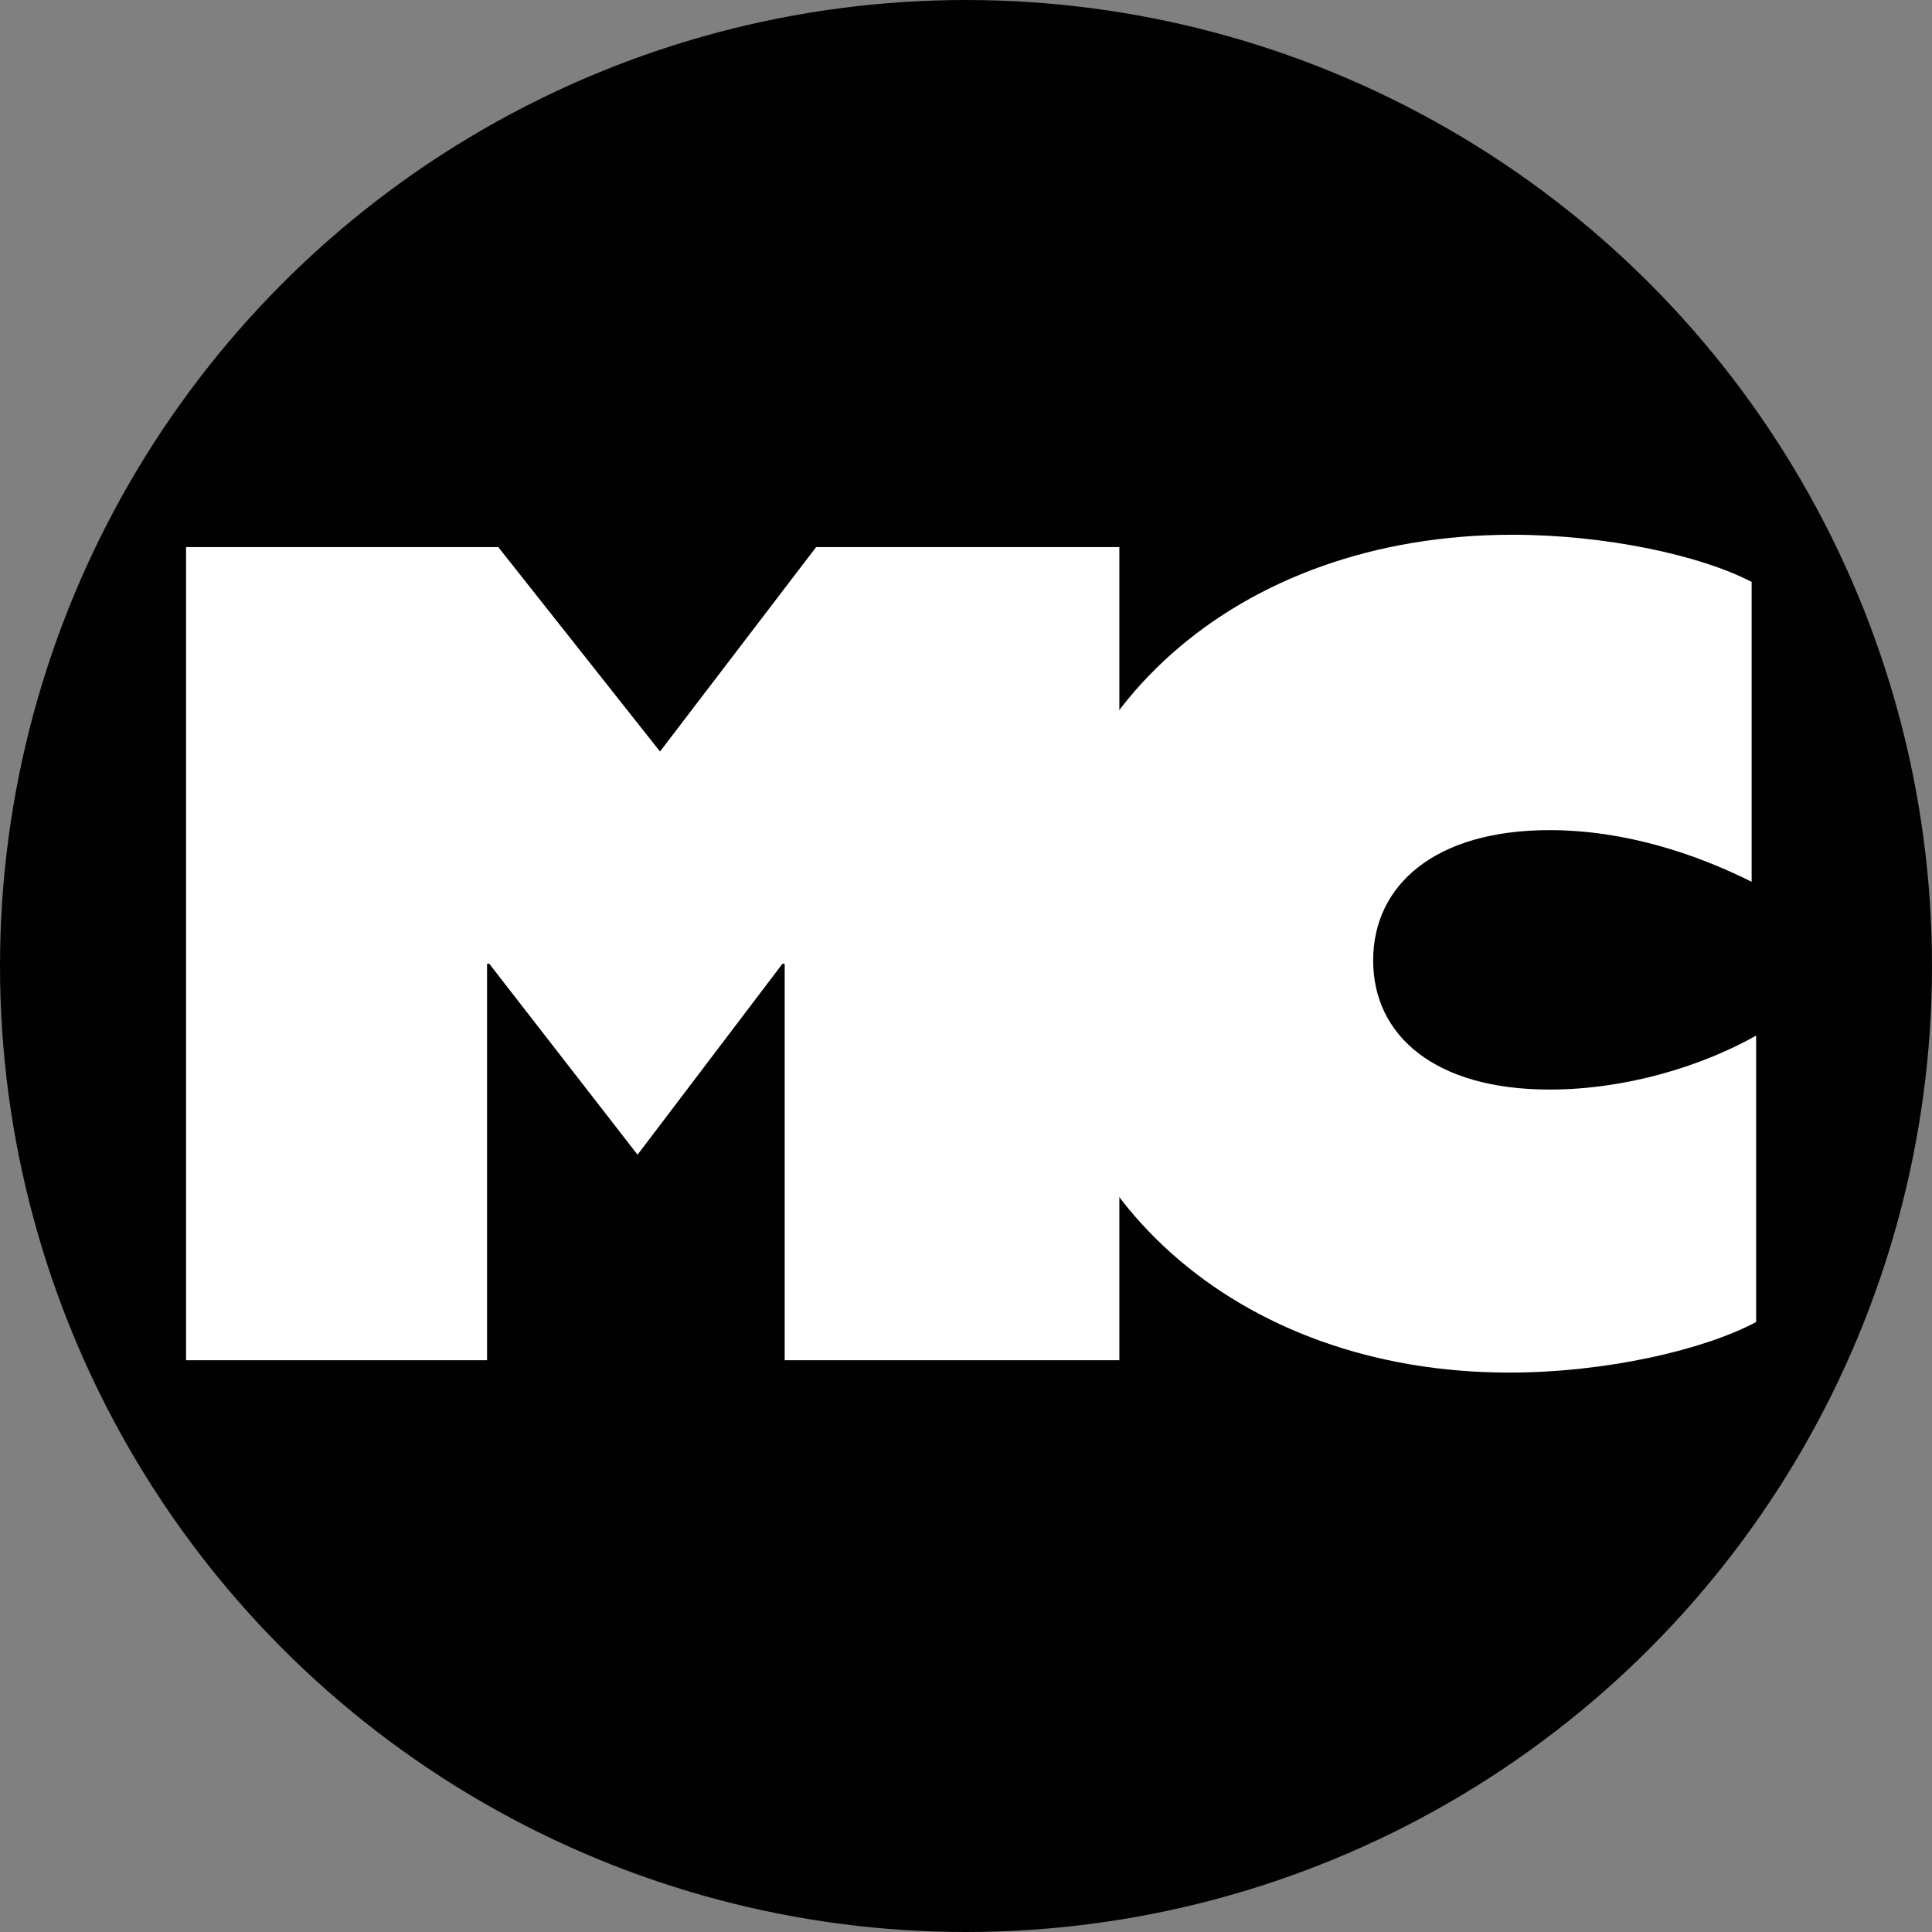 <?xml version="1.0" encoding="UTF-8"?>
<svg xmlns="http://www.w3.org/2000/svg" id="Layer_1" viewBox="0 0 516.083 516.083">
  <rect x="0" y="0" width="516.083" height="516.083" fill="#808080" stroke="none"/>
  <circle cx="258.041" cy="258.041" r="257.541" style="fill:#010101; stroke:#010101; stroke-miterlimit:10;"></circle>
  <path d="M49.703,146.147h83.401l43.2,54.601,41.7-54.601h81.001v217.203h-89.401v-105.901h-.6l-38.7,51.001-39.601-51.001h-.6v105.901H49.703v-217.203Z" style="fill:#fff;"></path>
  <path d="M404.002,142.846c24.601,0,50.101,5.4,63.9,12.6v80.101c-15-7.5-33.9-13.8-54-13.8-30.601,0-47.101,14.7-47.101,34.8s16.5,34.501,47.101,34.501c20.1,0,40.2-6,55.2-14.4v76.501c-14.1,7.5-40.2,13.5-66,13.5-72.602,0-125.702-47.4-125.702-111.901s52.801-111.901,126.602-111.901Z" style="fill:#fff;"></path>
</svg>
